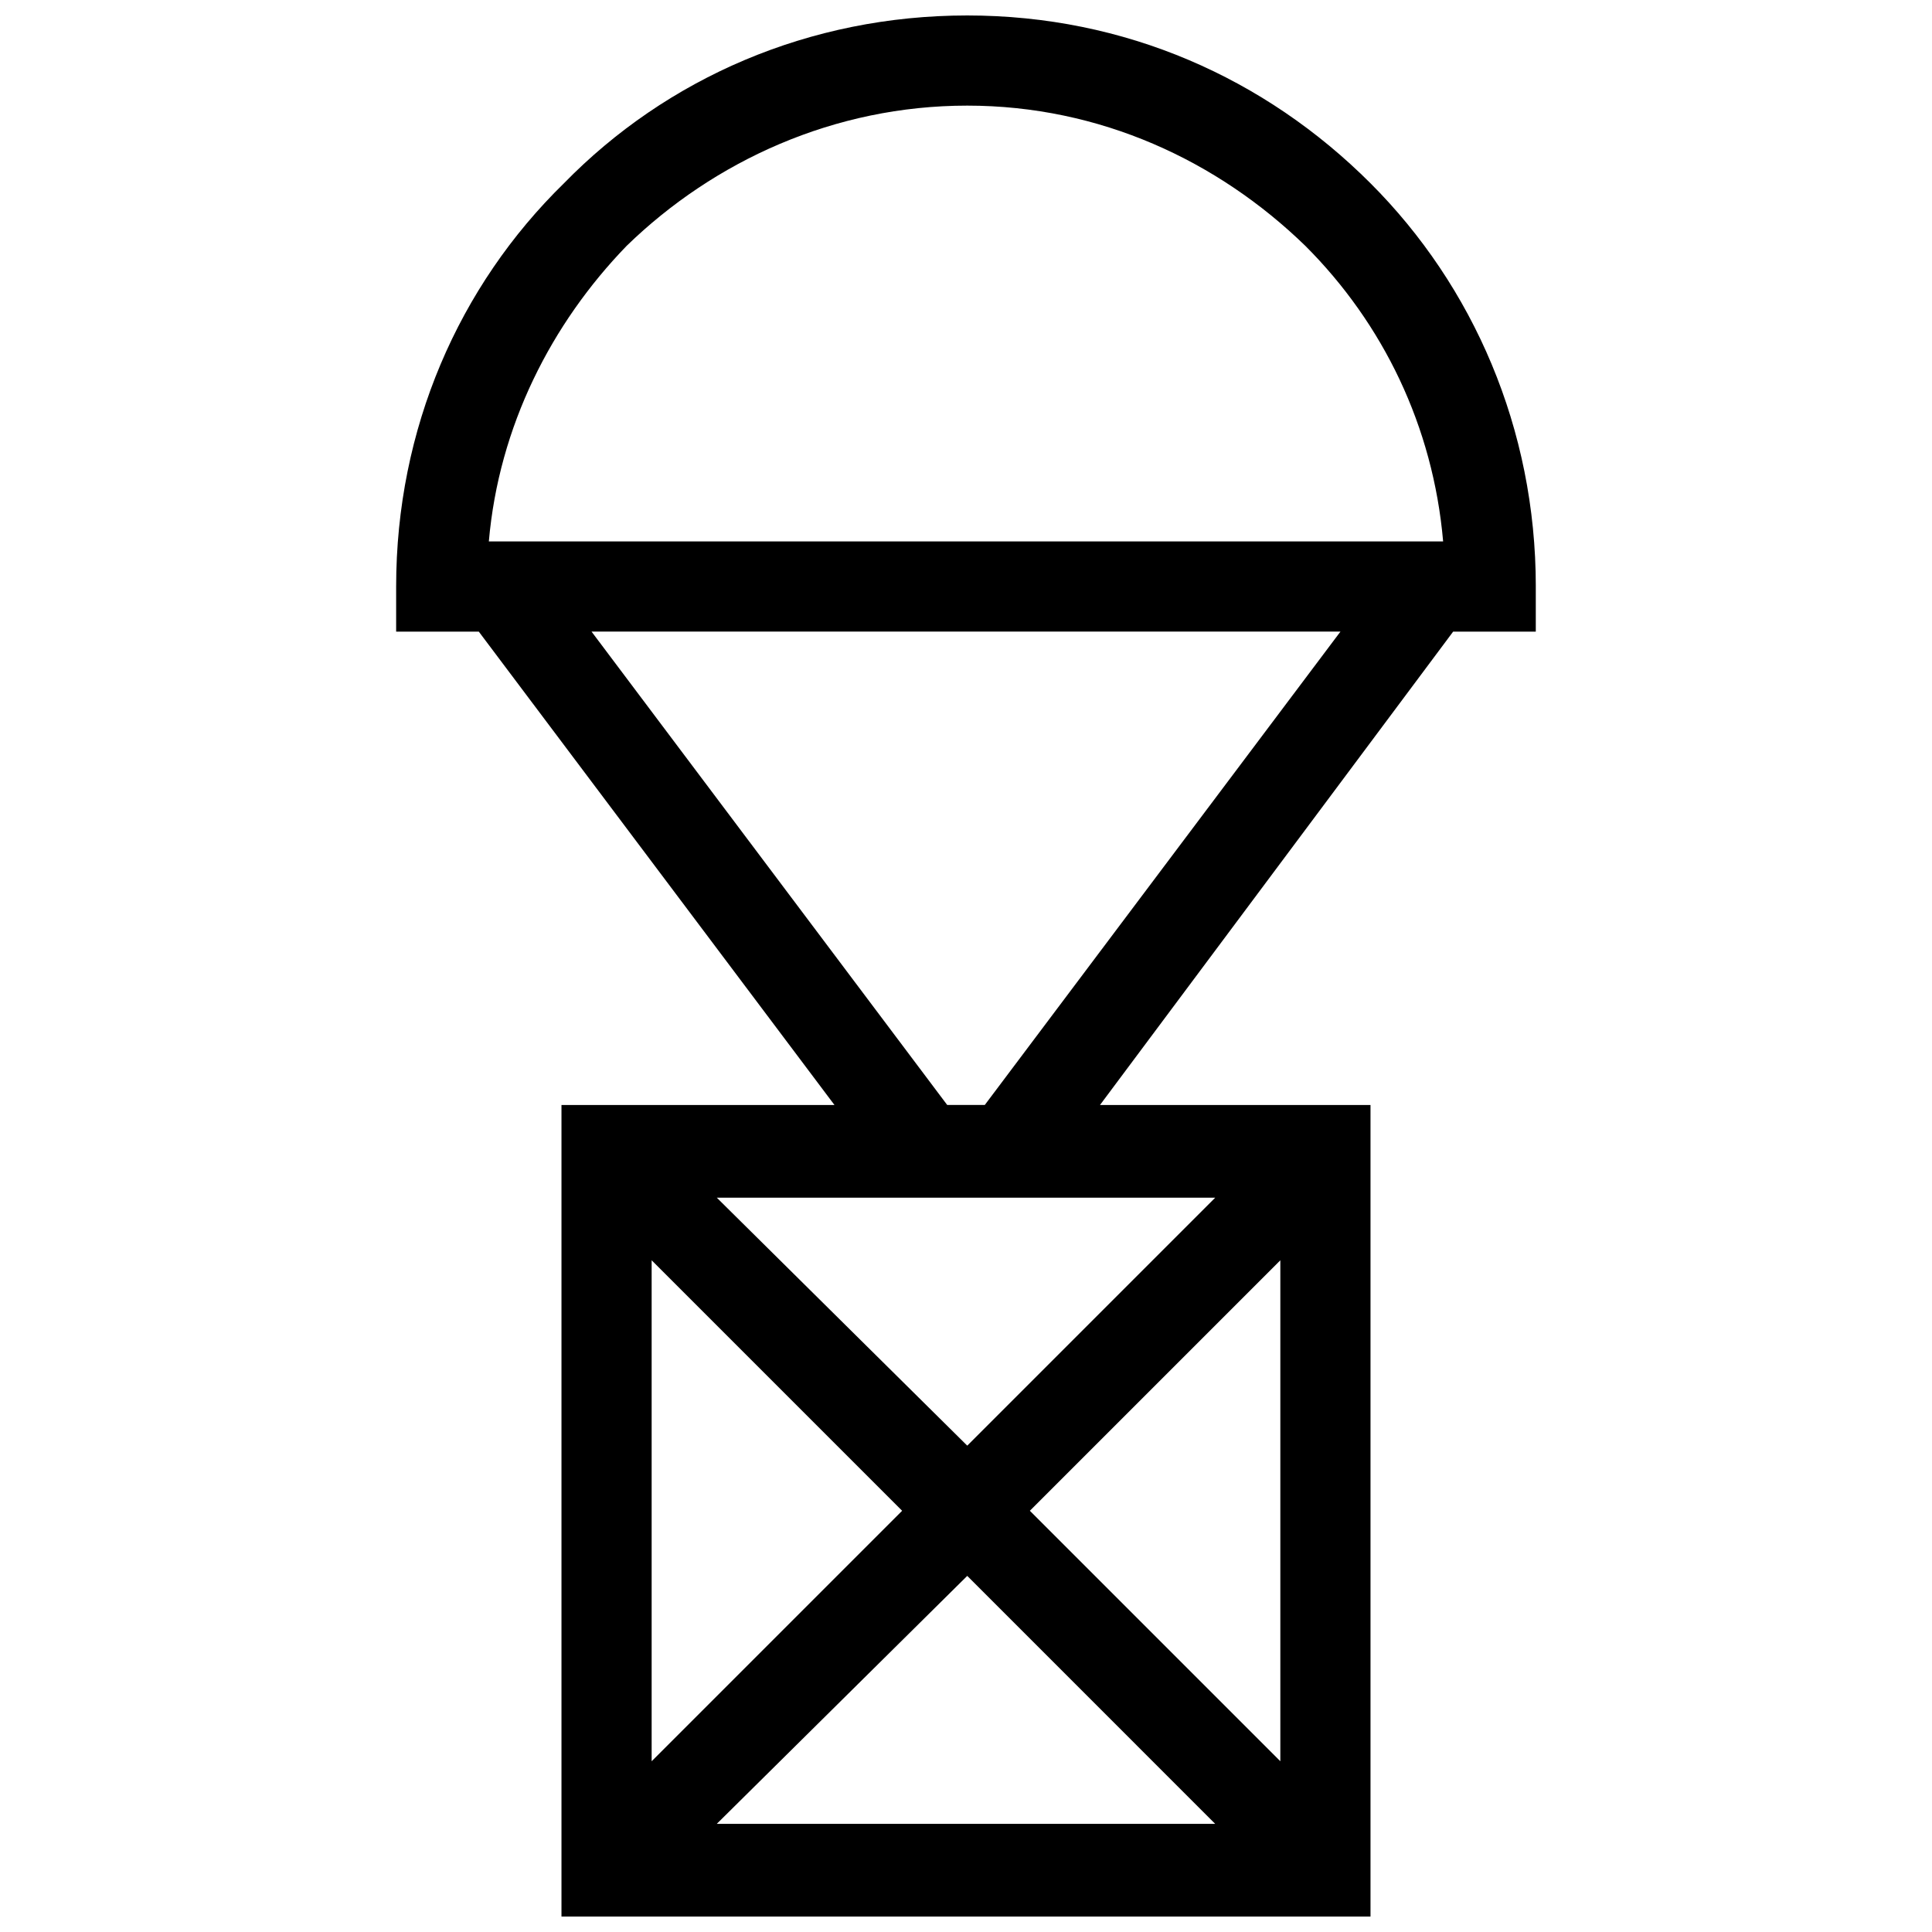 <?xml version="1.0" encoding="UTF-8"?>
<!-- Uploaded to: SVG Repo, www.svgrepo.com, Generator: SVG Repo Mixer Tools -->
<svg width="800px" height="800px" version="1.1" viewBox="144 144 512 512" xmlns="http://www.w3.org/2000/svg">
 <defs>
  <clipPath id="a">
   <path d="m248 148.09h303v503.81h-303z"/>
  </clipPath>
 </defs>
 <g clip-path="url(#a)">
  <path d="m400.33 311.38h-99.566l94.258 125.45h9.957l94.258-125.45zm82.973 166.61-66.379 66.379 66.379 66.379zm-82.973 83.637-66.379 65.715h132.09zm-83.637 49.121 66.379-66.379-66.379-66.379zm83.637-83.637 65.715-65.715h-132.09zm-95.586-90.273h60.402l-94.258-125.45h-21.906v-11.949c0-41.816 16.594-79.652 44.473-106.87 27.215-27.879 65.051-44.473 106.87-44.473 41.816 0 78.988 16.594 106.87 44.473 27.215 27.215 43.809 65.051 43.809 106.87v11.949h-21.906l-93.594 125.45h71.691v215.07h-214.4v-215.07zm-31.199-149.35h252.9c-2.656-30.535-15.93-57.75-36.508-78.324-23.23-22.57-54.43-37.172-89.609-37.172s-67.043 14.602-90.273 37.172c-19.914 20.578-33.852 47.793-36.508 78.324z"/>
 </g>
</svg>